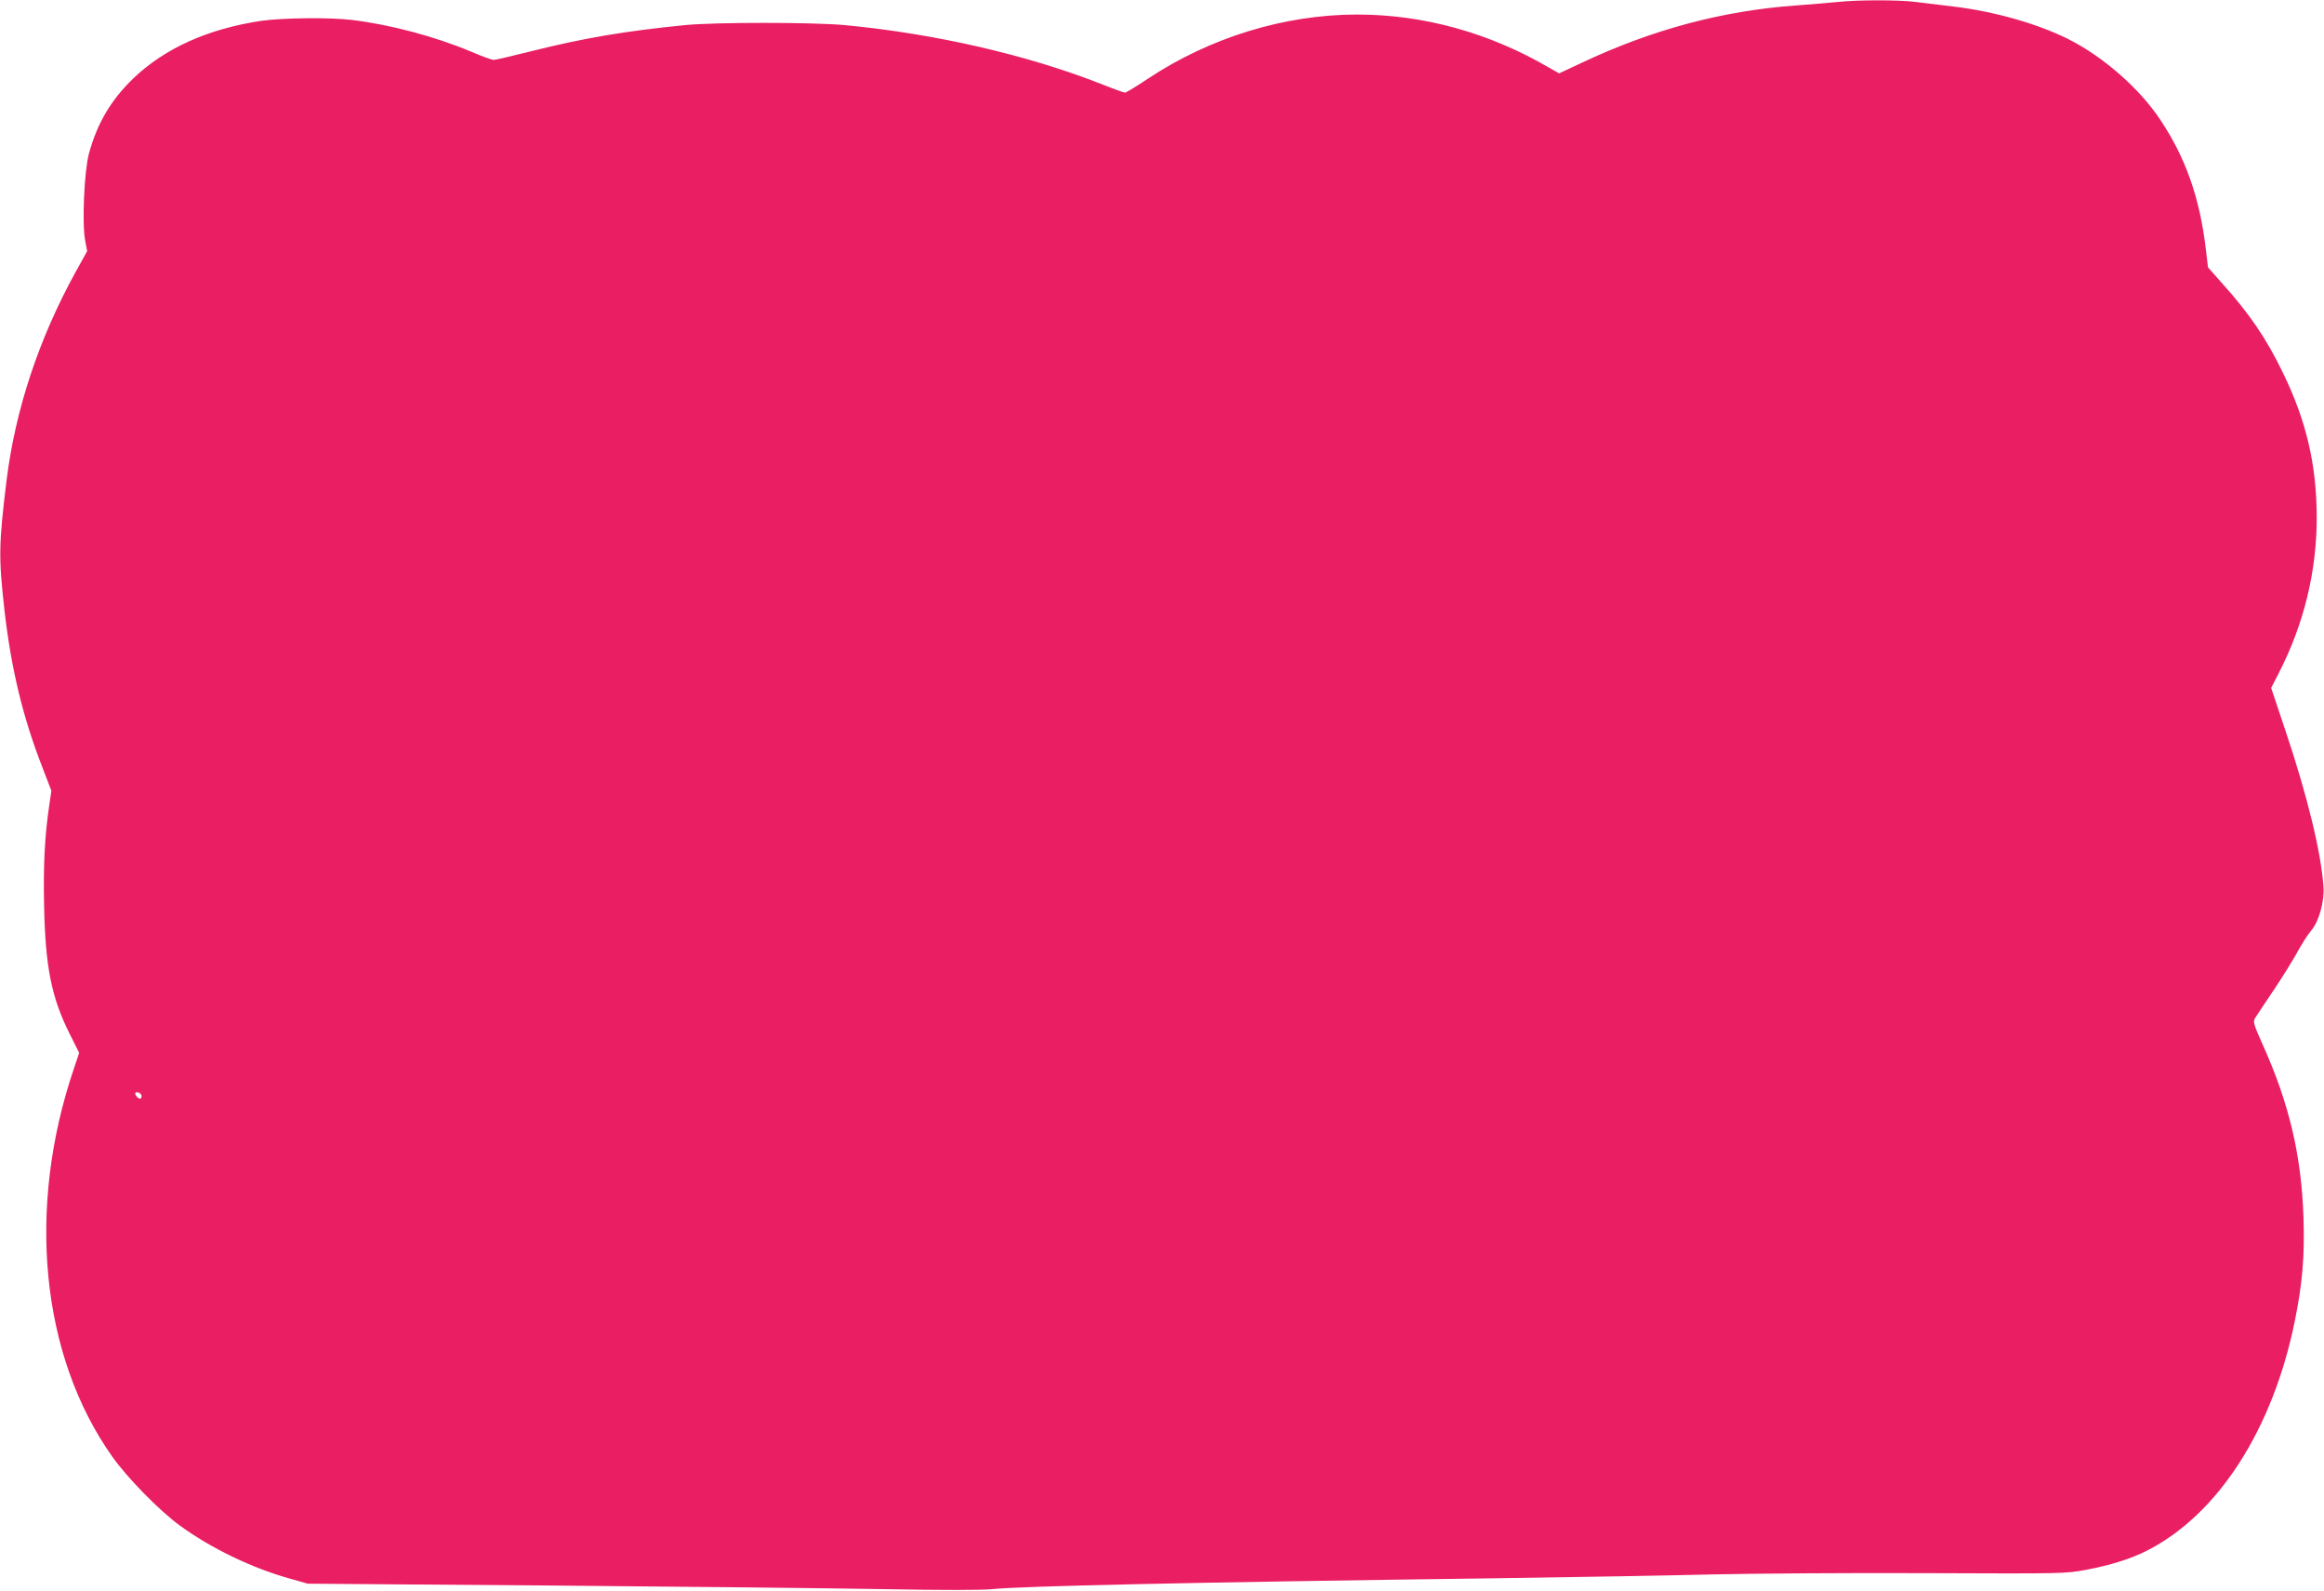 <?xml version="1.0" standalone="no"?>
<!DOCTYPE svg PUBLIC "-//W3C//DTD SVG 20010904//EN"
 "http://www.w3.org/TR/2001/REC-SVG-20010904/DTD/svg10.dtd">
<svg version="1.0" xmlns="http://www.w3.org/2000/svg"
 width="1280pt" height="876pt" viewBox="0 0 1280 876"
 preserveAspectRatio="xMidYMid meet">
<g transform="translate(0,876) scale(0.1,-0.1)"
fill="#e91e63" stroke="none">
<path d="M10120 8749 c-41 -4 -144 -13 -227 -19 -408 -29 -797 -134 -1184
-317 l-122 -57 -56 32 c-329 192 -692 292 -1056 292 -401 0 -813 -127 -1155
-355 -62 -41 -117 -75 -124 -75 -6 0 -62 20 -124 45 -414 163 -923 280 -1422
327 -176 16 -708 16 -875 0 -333 -33 -561 -72 -845 -143 -107 -27 -202 -49
-211 -49 -9 0 -65 20 -125 46 -201 84 -443 148 -654 174 -125 15 -384 12 -503
-5 -291 -44 -528 -150 -701 -315 -124 -119 -200 -247 -246 -415 -26 -97 -39
-383 -21 -479 l11 -59 -66 -119 c-201 -366 -330 -756 -378 -1144 -43 -352 -44
-422 -12 -709 37 -325 101 -592 209 -869 l50 -130 -11 -75 c-26 -173 -34 -337
-29 -563 7 -331 40 -499 140 -699 l53 -106 -28 -84 c-263 -771 -184 -1582 210
-2139 82 -116 258 -296 370 -378 170 -125 401 -237 612 -295 l95 -27 1325 -10
c729 -6 1557 -15 1840 -20 320 -6 549 -6 605 0 172 17 1069 37 2785 60 421 6
952 15 1180 21 228 5 759 9 1180 7 757 -3 766 -3 883 19 135 26 240 59 330
104 392 198 694 666 816 1264 42 208 55 356 48 570 -11 342 -79 630 -225 954
-51 114 -54 126 -41 146 8 13 53 81 101 152 47 70 107 166 132 212 25 46 59
98 75 117 43 49 74 160 68 243 -13 189 -90 503 -208 854 l-80 239 44 86 c137
268 207 557 207 853 -1 289 -56 528 -185 794 -92 190 -183 325 -337 496 l-77
87 -11 93 c-33 287 -111 509 -252 720 -115 173 -314 347 -507 444 -171 85
-406 152 -632 179 -74 9 -170 21 -214 26 -92 11 -315 11 -425 -1z m-9340
-6025 c0 -8 -4 -14 -9 -14 -12 0 -32 26 -25 33 10 9 34 -4 34 -19z"/>
</g>
</svg>
